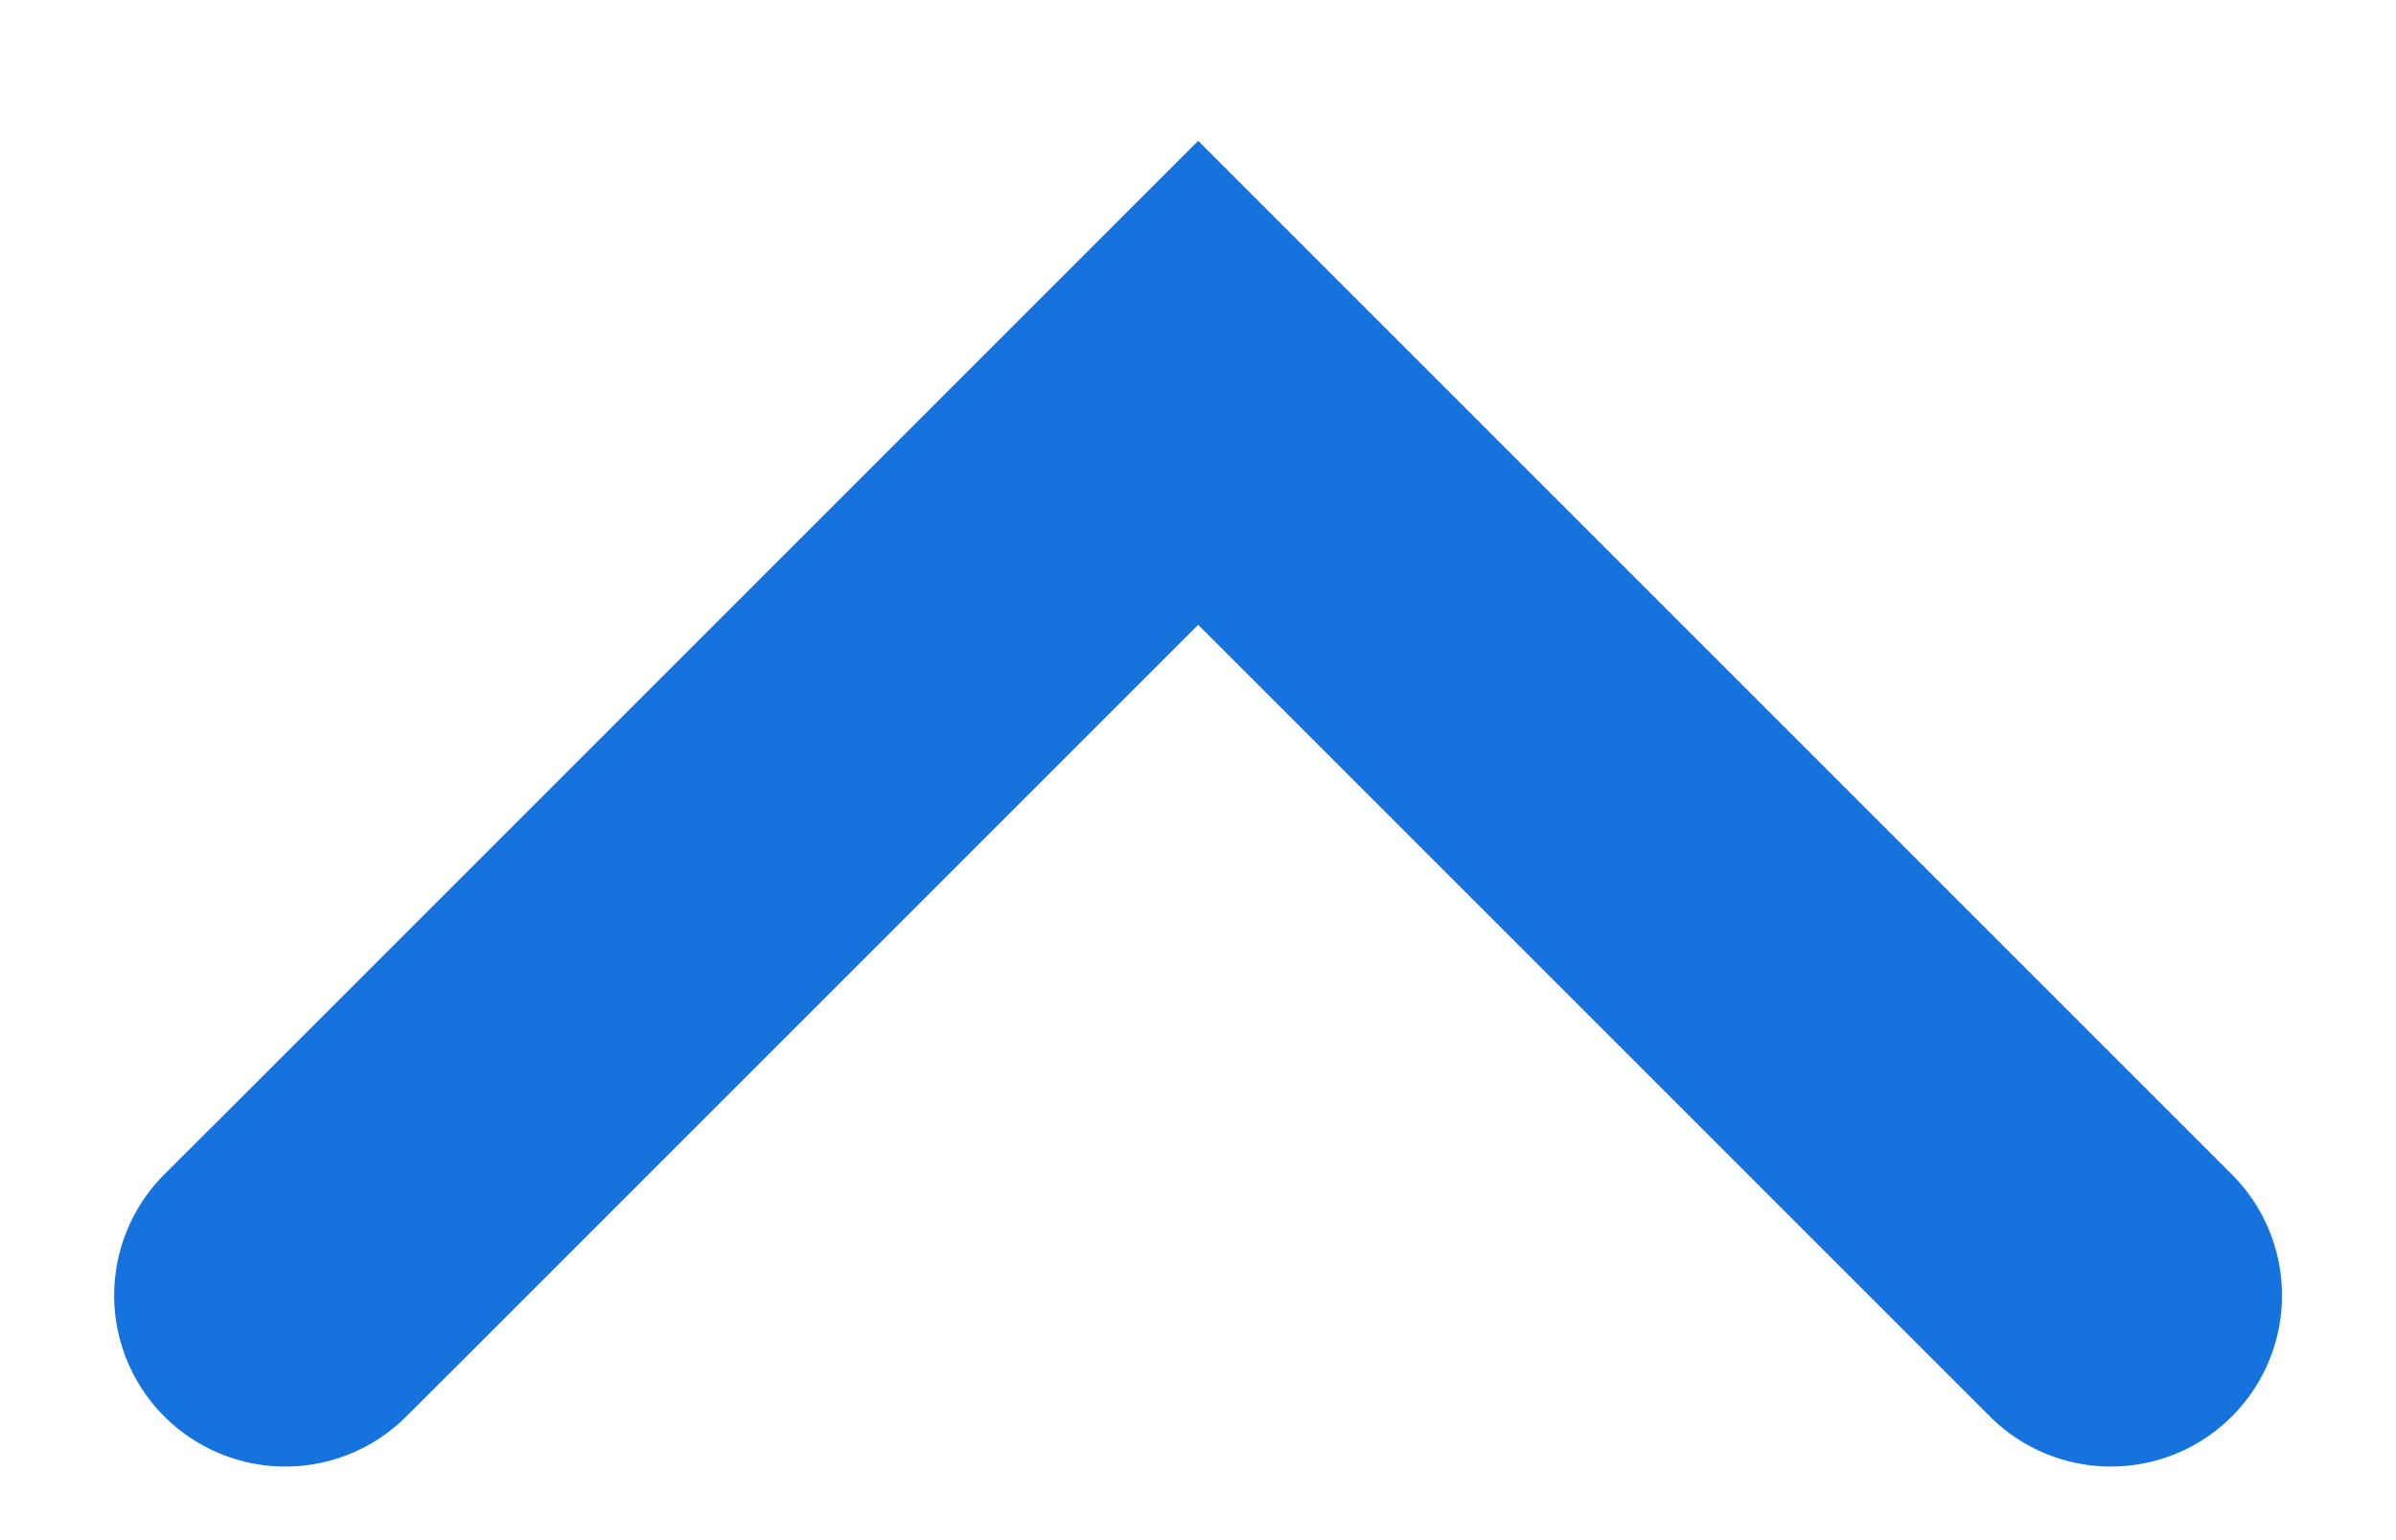 <svg width="14" height="9" viewBox="0 0 14 9" fill="none" xmlns="http://www.w3.org/2000/svg">
<path d="M12.334 7.57L7.001 2.237L2.001 7.237L1.667 7.57" stroke="#1673DE" stroke-width="2" stroke-linecap="round"/>
</svg>
